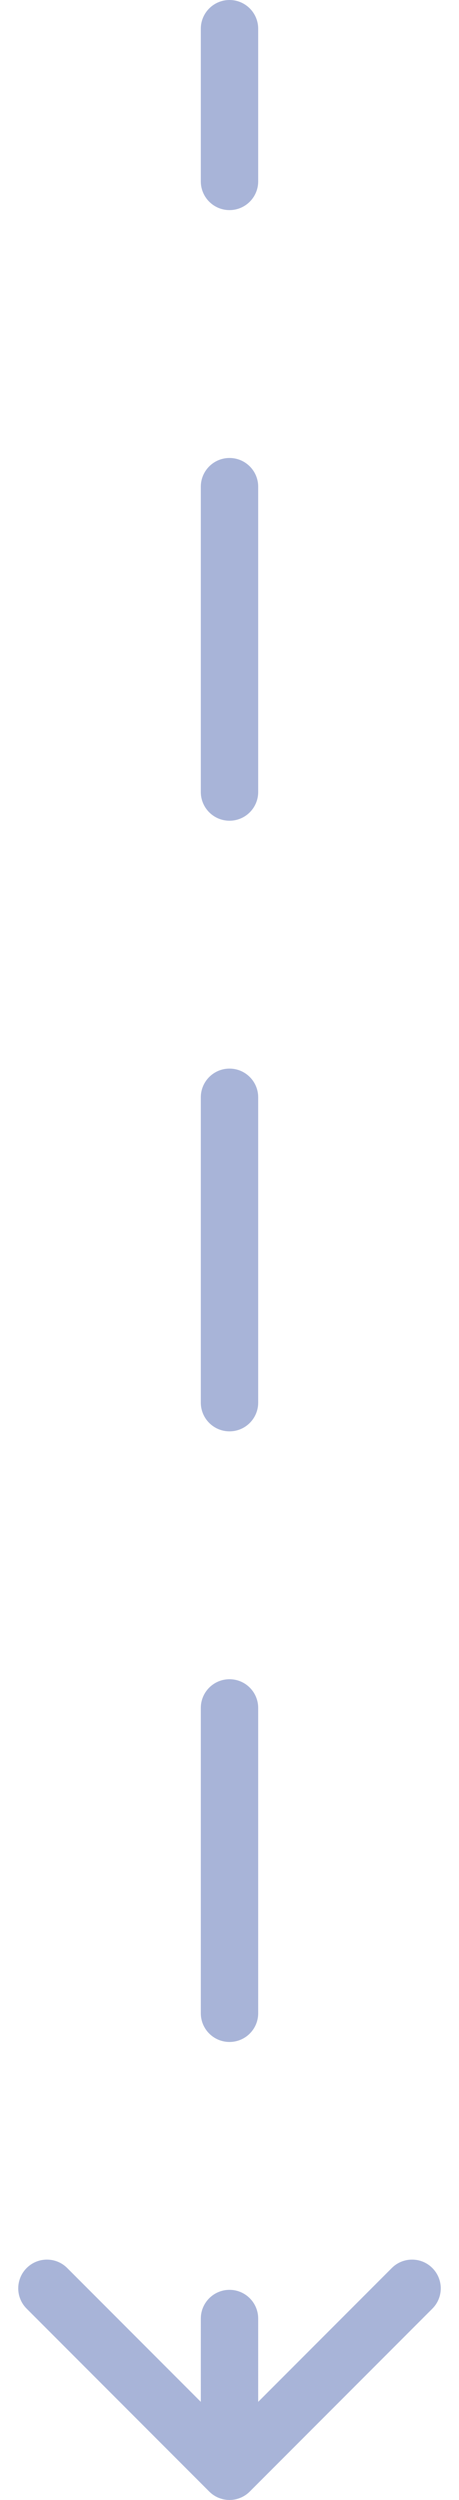 <svg width="16" height="87" viewBox="0 0 16 87" fill="none" xmlns="http://www.w3.org/2000/svg">
<path opacity="0.5" d="M9 1C9 0.448 8.552 2.41411e-08 8 0C7.448 -2.41411e-08 7 0.448 7 1L9 1ZM7.293 86.707C7.683 87.098 8.317 87.098 8.707 86.707L15.071 80.343C15.462 79.953 15.462 79.32 15.071 78.929C14.681 78.538 14.047 78.538 13.657 78.929L8 84.586L2.343 78.929C1.953 78.538 1.319 78.538 0.929 78.929C0.538 79.32 0.538 79.953 0.929 80.343L7.293 86.707ZM7 6.312C7 6.865 7.448 7.312 8 7.312C8.552 7.312 9 6.865 9 6.312L7 6.312ZM9 16.938C9 16.385 8.552 15.938 8 15.938C7.448 15.938 7 16.385 7 16.938L9 16.938ZM7 27.562C7 28.115 7.448 28.562 8 28.562C8.552 28.562 9 28.115 9 27.562L7 27.562ZM9 38.188C9 37.635 8.552 37.188 8 37.188C7.448 37.188 7 37.635 7 38.188L9 38.188ZM7 48.812C7 49.365 7.448 49.812 8 49.812C8.552 49.812 9 49.365 9 48.812L7 48.812ZM9 59.438C9 58.885 8.552 58.438 8 58.438C7.448 58.438 7 58.885 7 59.438L9 59.438ZM7 70.062C7 70.615 7.448 71.062 8 71.062C8.552 71.062 9 70.615 9 70.062L7 70.062ZM9 80.688C9 80.135 8.552 79.688 8 79.688C7.448 79.688 7 80.135 7 80.688L9 80.688ZM7 1L7 6.312L9 6.312L9 1L7 1ZM7 16.938L7 27.562L9 27.562L9 16.938L7 16.938ZM7 38.188L7 48.812L9 48.812L9 38.188L7 38.188ZM7 59.438L7 70.062L9 70.062L9 59.438L7 59.438ZM7 80.688L7 86L9 86L9 80.688L7 80.688Z" fill="#536BB2"/>
</svg>
